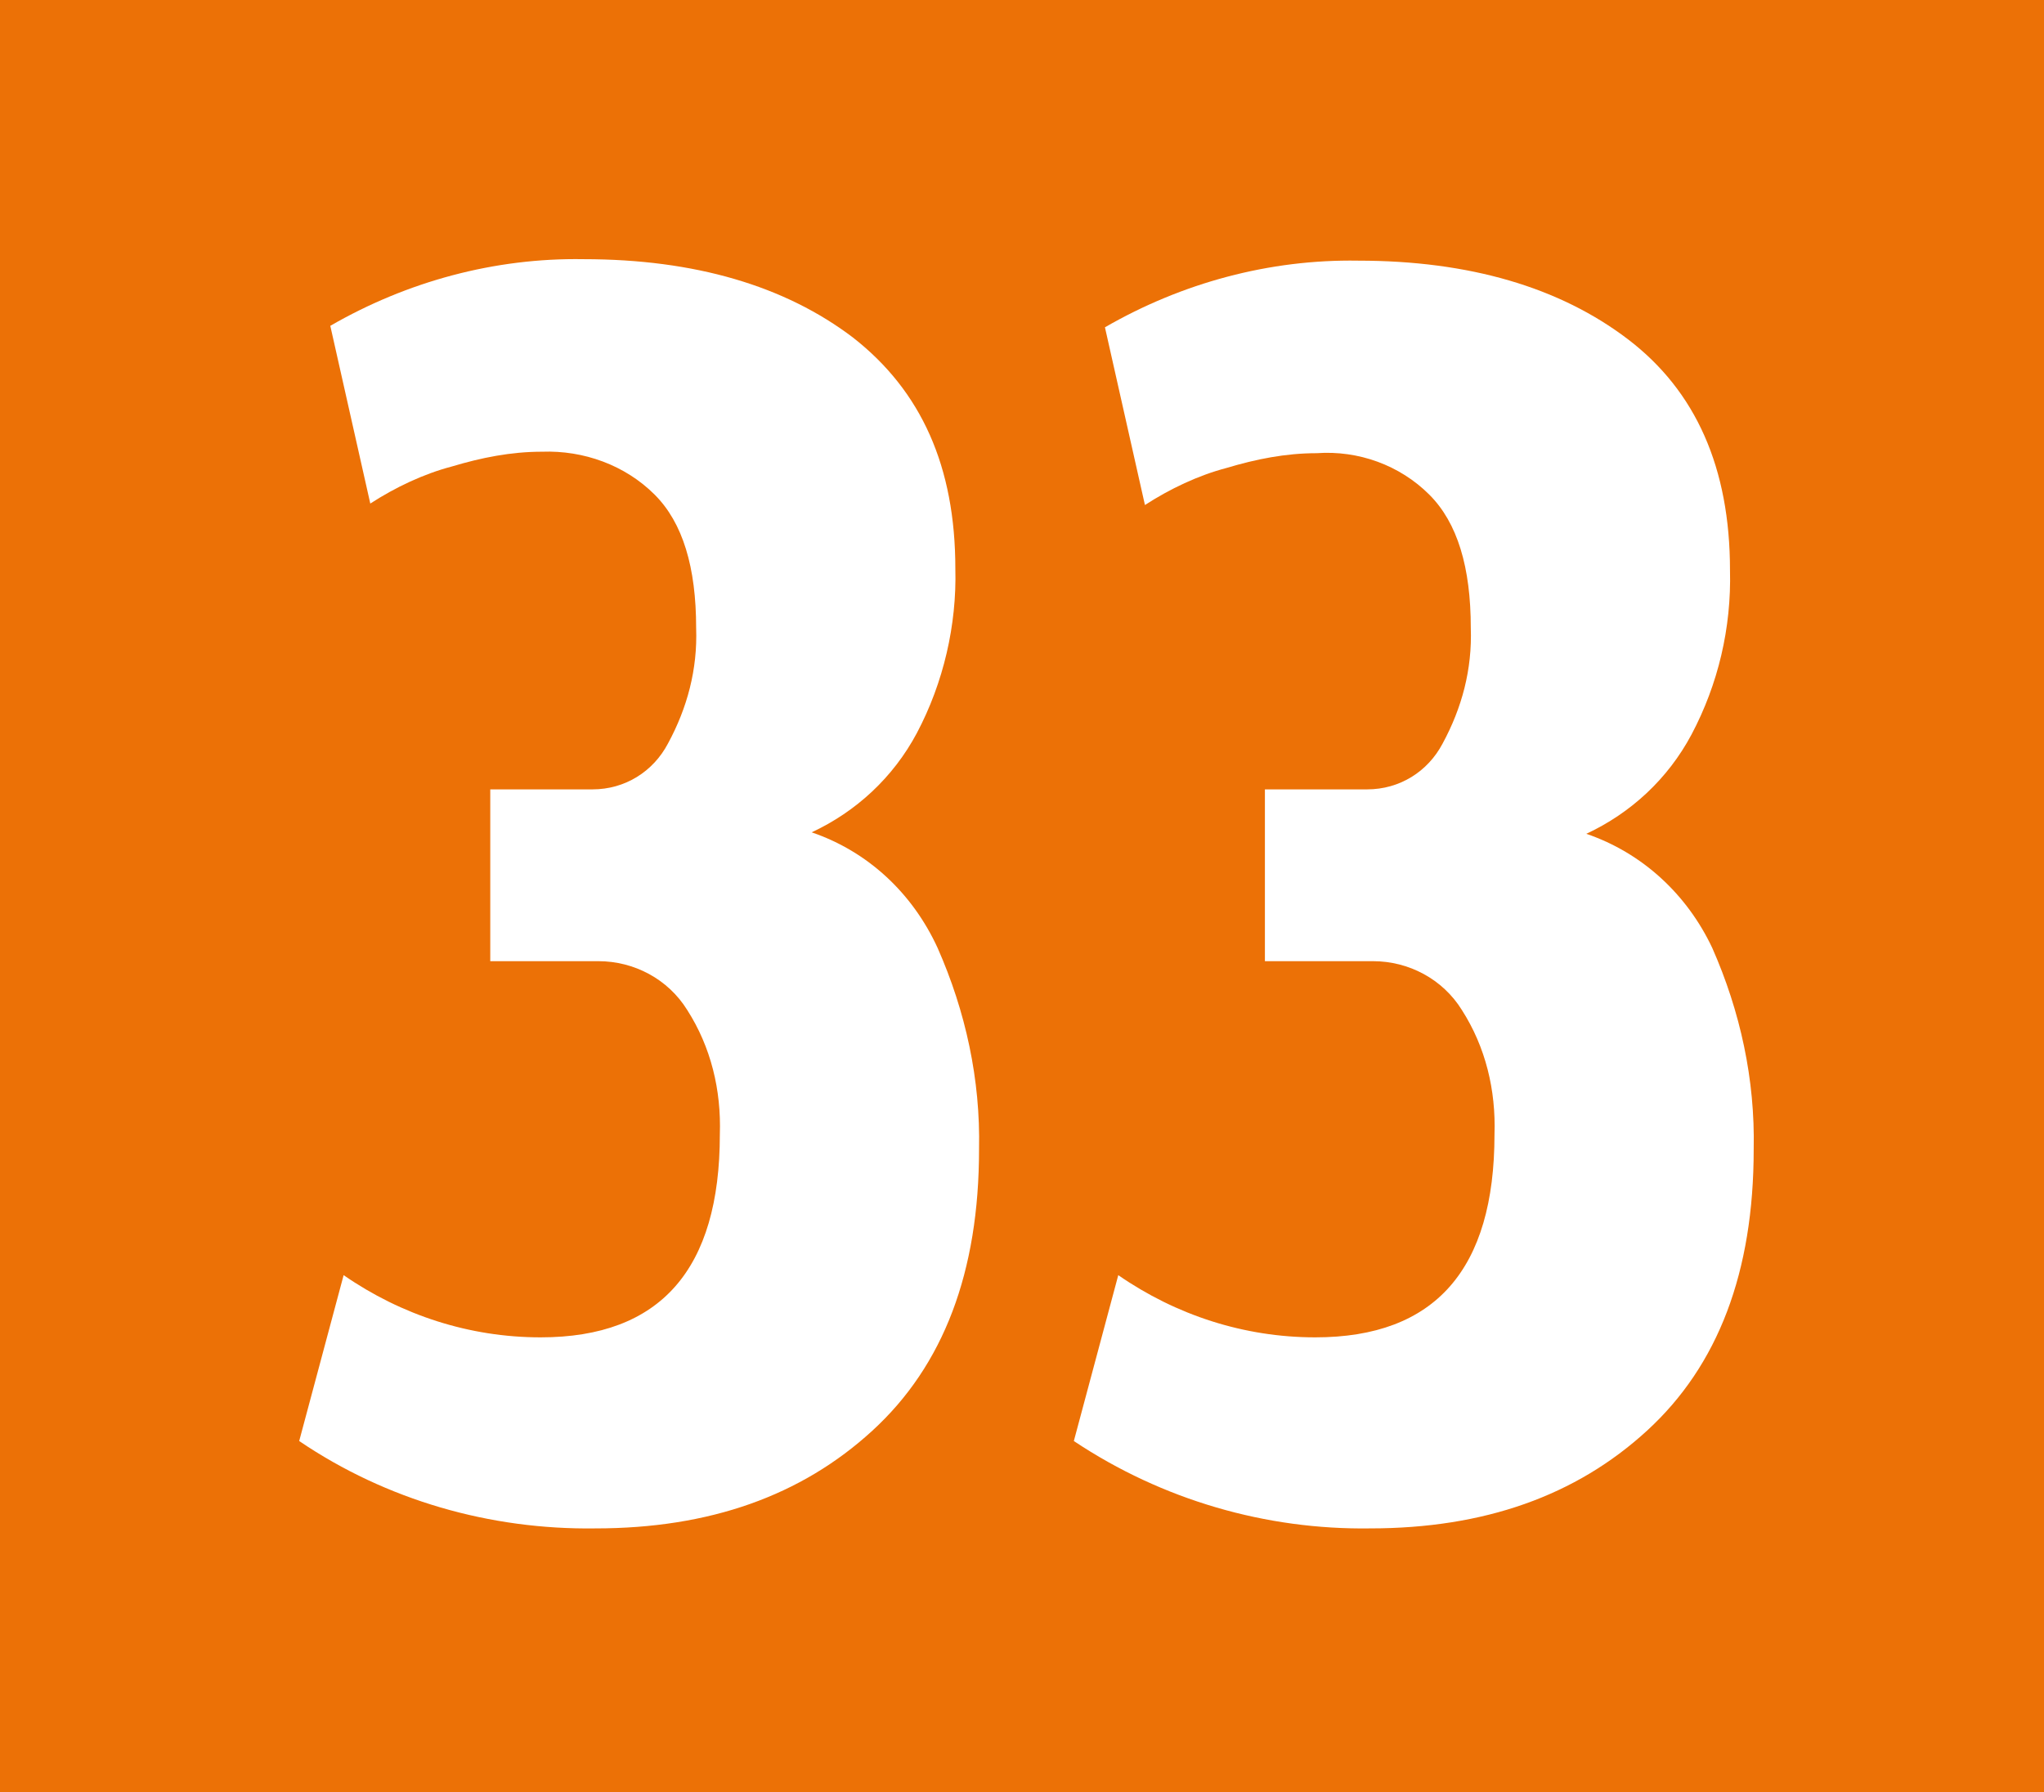 <?xml version="1.0" encoding="utf-8"?>
<!-- Generator: Adobe Illustrator 24.0.0, SVG Export Plug-In . SVG Version: 6.00 Build 0)  -->
<svg version="1.1" id="Calque_1" xmlns="http://www.w3.org/2000/svg" xmlns:xlink="http://www.w3.org/1999/xlink" x="0px" y="0px"
	 viewBox="0 0 138 121" style="enable-background:new 0 0 138 121;" xml:space="preserve">
<style type="text/css">
	.st0{fill:#EC7106;}
	.st1{fill:#FFFFFF;}
</style>
<rect class="st0" width="138" height="121"/>
<path class="st1" d="M20.2,97.3l3-11.2c3.9,2.7,8.5,4.2,13.3,4.2c8.1,0,12.1-4.6,12.1-13.7c0.1-3-0.6-5.9-2.2-8.4
	c-1.3-2.1-3.6-3.3-6-3.3h-7.3V53.3H40c2.2,0,4.1-1.2,5.1-3.1c1.3-2.4,2-5,1.9-7.8c0-4.1-0.9-7.1-2.8-9c-2-2-4.8-3-7.6-2.9
	c-2.1,0-4.1,0.4-6.1,1c-1.9,0.5-3.8,1.4-5.5,2.5l-2.7-12c5.2-3,11.1-4.6,17.1-4.5c7.5,0,13.6,1.8,18.2,5.3c4.6,3.6,6.9,8.7,6.9,15.6
	c0.1,3.8-0.8,7.7-2.6,11.1c-1.6,3-4.1,5.3-7.1,6.7c3.8,1.3,6.8,4.1,8.5,7.8c1.9,4.3,2.9,8.9,2.8,13.6c0,8.3-2.4,14.6-7.2,19
	c-4.8,4.4-11,6.6-18.7,6.6C33.1,103.3,26.1,101.3,20.2,97.3L20.2,97.3z"/>
<path class="st1" d="M72.5,97.3l3-11.2c3.9,2.7,8.5,4.2,13.3,4.2c8.1,0,12.1-4.6,12.1-13.7c0.1-3-0.6-5.9-2.2-8.4
	c-1.3-2.1-3.6-3.3-6-3.3h-7.3V53.3h6.9c2.2,0,4.1-1.2,5.1-3.1c1.3-2.4,2-5,1.9-7.8c0-4.1-0.9-7.1-2.8-9c-2-2-4.8-3-7.6-2.8
	c-2.1,0-4.1,0.4-6.1,1c-1.9,0.5-3.8,1.4-5.5,2.5l-2.7-12c5.2-3,11.1-4.6,17.1-4.5c7.5,0,13.6,1.8,18.2,5.3s6.9,8.7,6.9,15.6
	c0.1,3.9-0.8,7.7-2.6,11.1c-1.6,3-4.1,5.3-7.1,6.7c3.8,1.3,6.8,4.1,8.5,7.7c1.9,4.3,2.9,8.9,2.8,13.6c0,8.3-2.4,14.6-7.2,19
	c-4.8,4.4-11,6.6-18.7,6.6C85.5,103.3,78.5,101.3,72.5,97.3L72.5,97.3z"/>
</svg>
